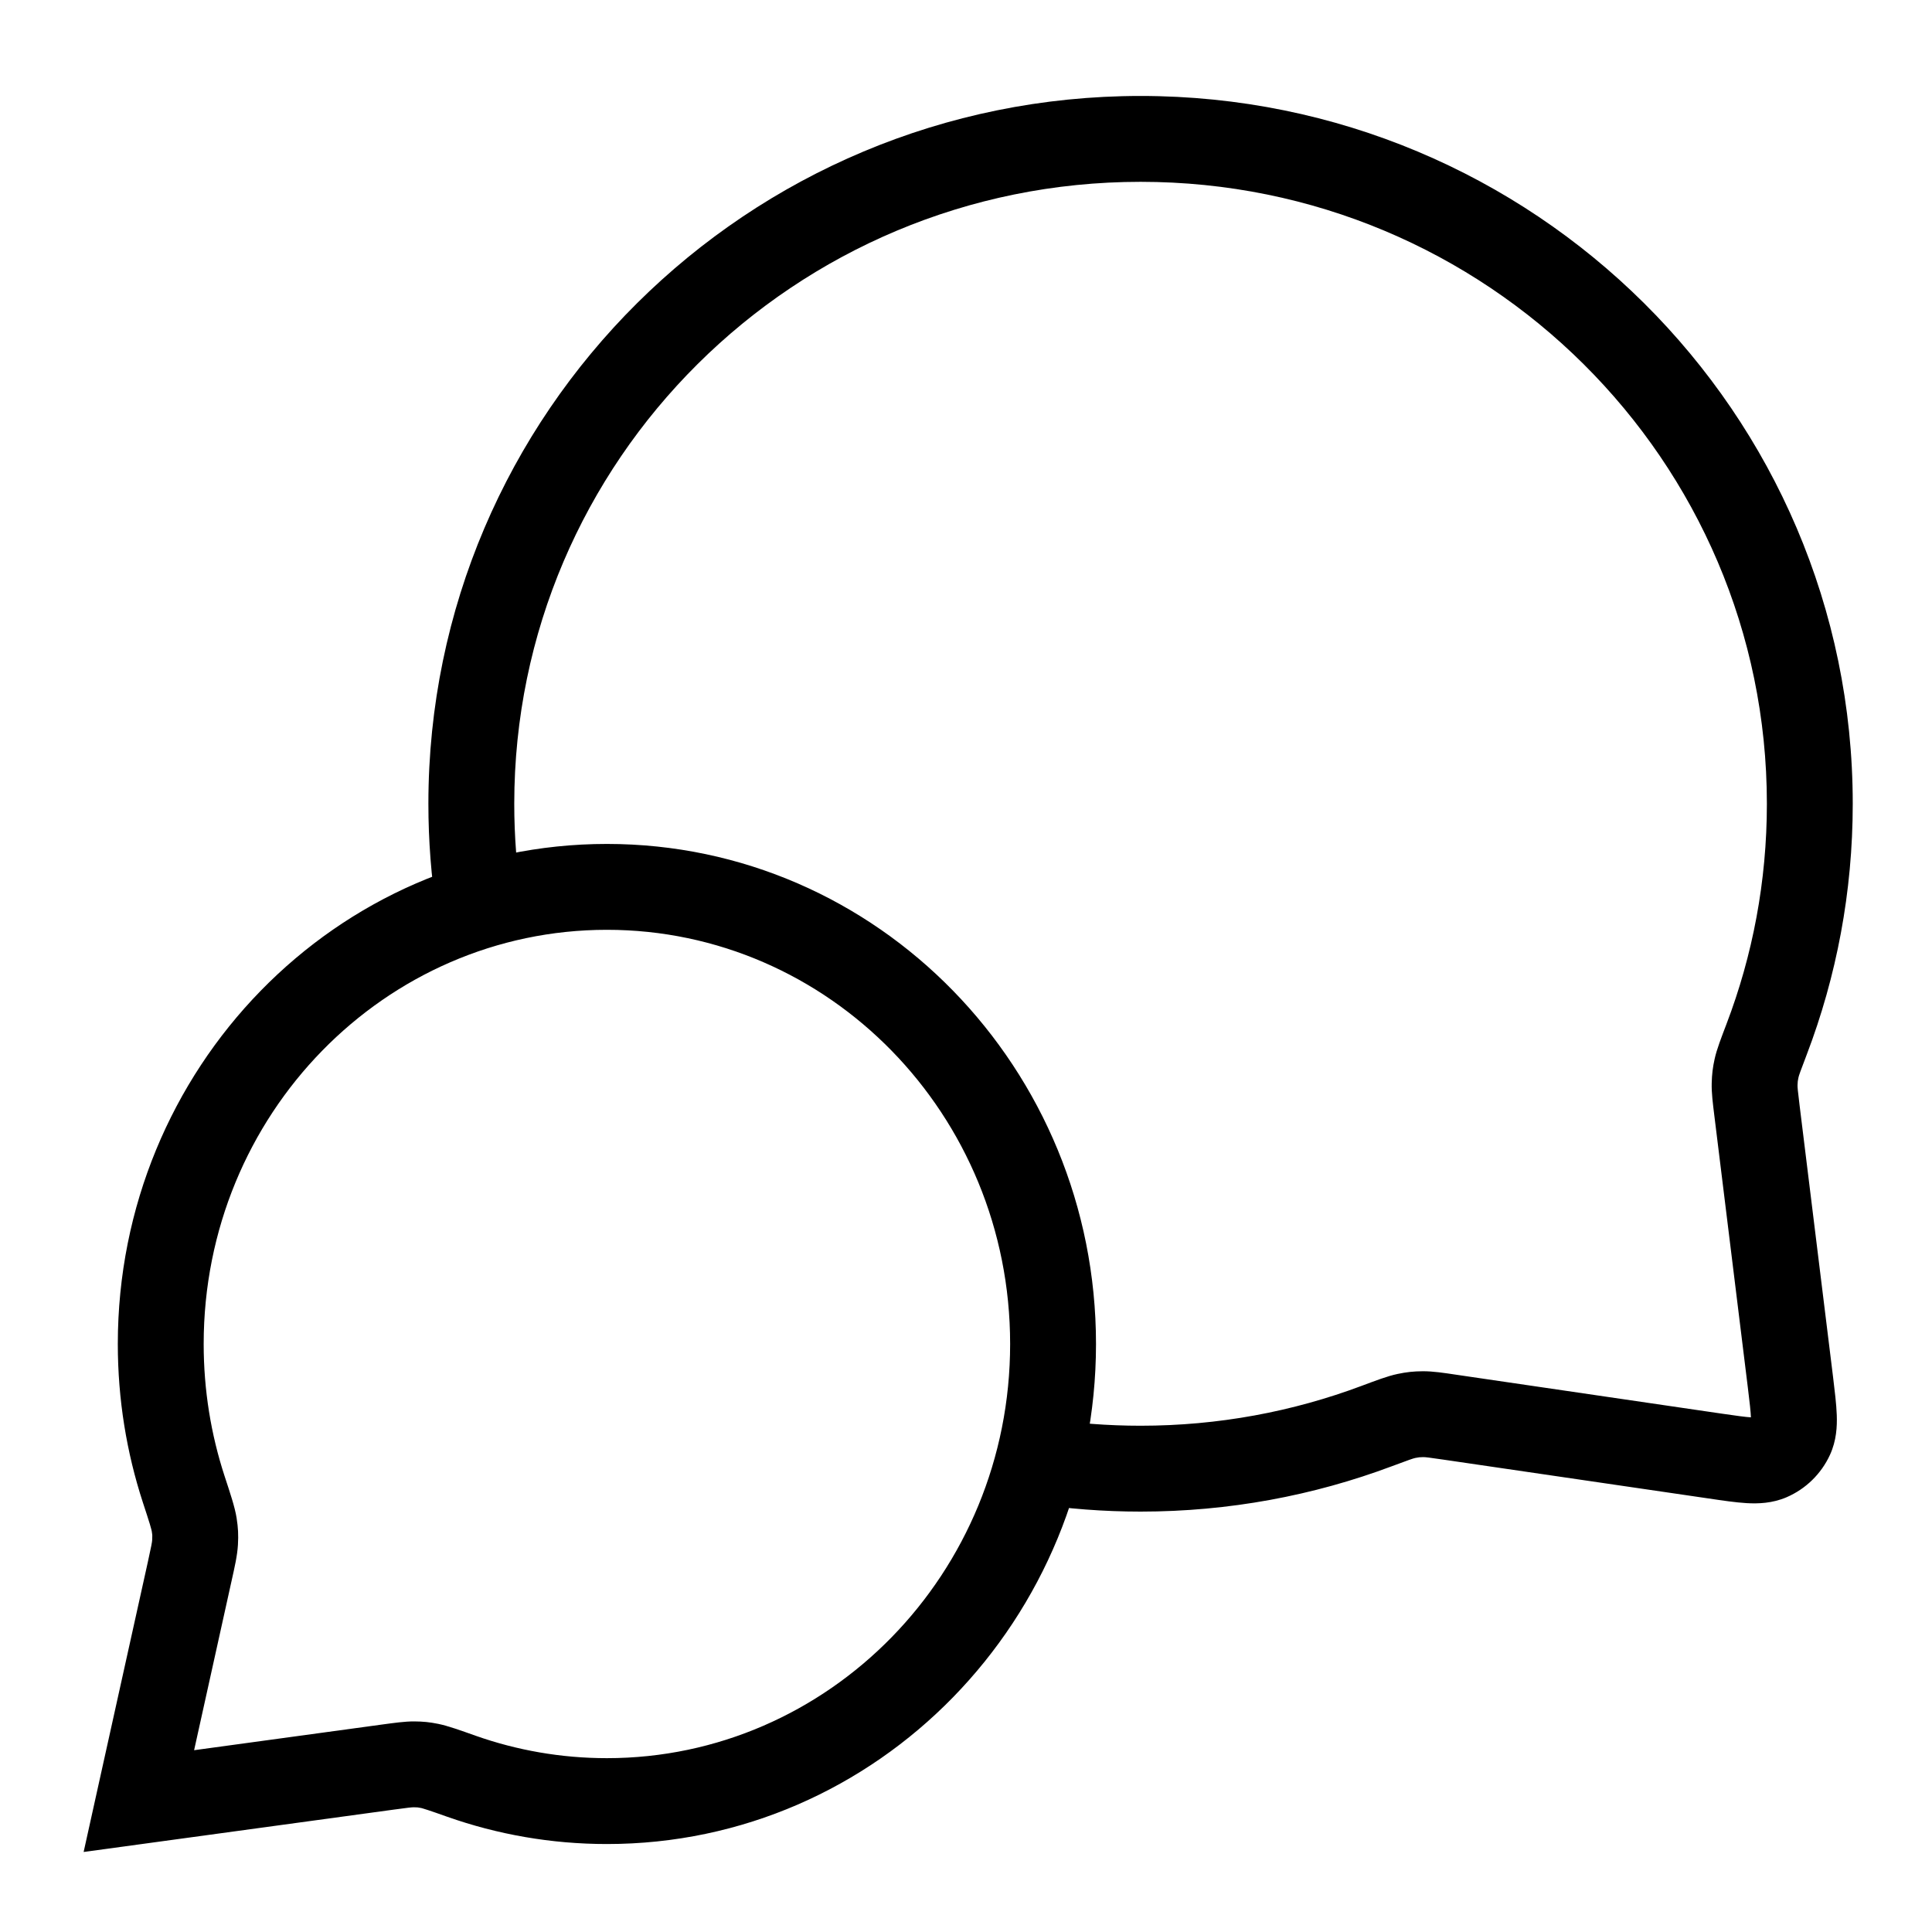<?xml version="1.0" encoding="utf-8"?>
<svg xmlns="http://www.w3.org/2000/svg" fill="none" height="100%" overflow="visible" preserveAspectRatio="none" style="display: block;" viewBox="0 0 45 45" width="100%">
<g id="speach-bubble">
<path d="M10.172 21.253C10.257 21.799 10.768 22.173 11.314 22.088C11.859 22.003 12.233 21.492 12.149 20.947L11.16 21.1L10.172 21.253ZM41.147 24.208L42.082 24.565L42.082 24.565L41.147 24.208ZM41.702 32.191L40.71 32.314L40.71 32.314L41.702 32.191ZM40.923 25.861L39.93 25.983L39.93 25.983L40.923 25.861ZM33.774 33.009L33.629 33.999L33.629 33.999L33.774 33.009ZM39.941 33.913L40.086 32.924L40.086 32.924L39.941 33.913ZM32.064 33.217L32.415 34.153L32.415 34.153L32.064 33.217ZM24.335 33.039C23.789 32.956 23.279 33.332 23.196 33.878C23.113 34.424 23.488 34.934 24.034 35.017L24.185 34.028L24.335 33.039ZM33.145 32.939L33.151 33.939L33.151 33.939L33.145 32.939ZM32.758 32.981L32.552 32.002L32.552 32.002L32.758 32.981ZM41.715 33.469L40.805 33.053L40.805 33.053L41.715 33.469ZM41.217 33.955L40.822 33.036L40.822 33.036L41.217 33.955ZM40.914 24.878L39.938 24.661L39.938 24.661L40.914 24.878ZM40.868 25.252L39.869 25.228L39.869 25.228L40.868 25.252ZM3.234 41.951L2.258 41.735L1.948 43.136L3.37 42.942L3.234 41.951ZM4.418 36.605L5.394 36.821L5.394 36.821L4.418 36.605ZM4.543 35.924L5.542 35.982L4.543 35.924ZM4.279 34.685L3.328 34.996L4.279 34.685ZM4.523 35.512L3.535 35.667L4.523 35.512ZM10.75 41.373L11.082 40.43L10.75 41.373ZM10.01 41.133L10.206 40.152L10.01 41.133ZM9.032 41.159L8.896 40.168L8.896 40.168L9.032 41.159ZM9.645 41.095L9.638 42.095L9.645 41.095ZM10.978 18.721H9.978C9.978 19.582 10.044 20.427 10.172 21.253L11.16 21.1L12.149 20.947C12.036 20.222 11.978 19.479 11.978 18.721H10.978ZM26.566 3.235V2.235C17.411 2.235 9.978 9.61 9.978 18.721H10.978H11.978C11.978 10.727 18.503 4.235 26.566 4.235V3.235ZM42.154 18.721H43.154C43.154 9.61 35.721 2.235 26.566 2.235V3.235V4.235C34.629 4.235 41.154 10.727 41.154 18.721H42.154ZM41.147 24.208L42.082 24.565C42.775 22.747 43.154 20.777 43.154 18.721H42.154H41.154C41.154 20.529 40.821 22.258 40.213 23.852L41.147 24.208ZM41.702 32.191L42.695 32.069L41.915 25.739L40.923 25.861L39.93 25.983L40.71 32.314L41.702 32.191ZM33.774 33.009L33.629 33.999L39.795 34.902L39.941 33.913L40.086 32.924L33.919 32.02L33.774 33.009ZM26.566 34.208V35.208C28.623 35.208 30.595 34.835 32.415 34.153L32.064 33.217L31.713 32.28C30.114 32.879 28.38 33.208 26.566 33.208V34.208ZM24.185 34.028L24.034 35.017C24.86 35.142 25.706 35.208 26.566 35.208V34.208V33.208C25.807 33.208 25.062 33.15 24.335 33.039L24.185 34.028ZM33.774 33.009L33.919 32.02C33.631 31.977 33.38 31.938 33.139 31.939L33.145 32.939L33.151 33.939C33.203 33.939 33.274 33.947 33.629 33.999L33.774 33.009ZM32.064 33.217L32.415 34.153C32.821 34.001 32.914 33.97 32.963 33.959L32.758 32.981L32.552 32.002C32.315 32.052 32.04 32.158 31.713 32.28L32.064 33.217ZM33.145 32.939L33.139 31.939C32.927 31.94 32.76 31.958 32.552 32.002L32.758 32.981L32.963 33.959C33.039 33.943 33.073 33.94 33.151 33.939L33.145 32.939ZM41.702 32.191L40.71 32.314C40.754 32.675 40.778 32.88 40.783 33.027C40.788 33.168 40.768 33.134 40.805 33.053L41.715 33.469L42.624 33.885C42.776 33.554 42.791 33.224 42.782 32.96C42.773 32.703 42.734 32.394 42.695 32.069L41.702 32.191ZM39.941 33.913L39.795 34.902C40.119 34.95 40.427 34.996 40.684 35.011C40.948 35.026 41.278 35.017 41.612 34.874L41.217 33.955L40.822 33.036C40.905 33.001 40.938 33.022 40.797 33.014C40.65 33.005 40.445 32.976 40.086 32.924L39.941 33.913ZM41.715 33.469L40.805 33.053C40.809 33.045 40.815 33.039 40.822 33.036L41.217 33.955L41.612 34.874C42.06 34.681 42.421 34.328 42.624 33.885L41.715 33.469ZM41.147 24.208L40.213 23.852C40.093 24.168 39.989 24.432 39.938 24.661L40.914 24.878L41.89 25.095C41.901 25.047 41.932 24.957 42.082 24.565L41.147 24.208ZM40.923 25.861L41.915 25.739C41.873 25.395 41.867 25.326 41.868 25.275L40.868 25.252L39.869 25.228C39.863 25.46 39.896 25.704 39.93 25.983L40.923 25.861ZM40.914 24.878L39.938 24.661C39.893 24.862 39.874 25.023 39.869 25.228L40.868 25.252L41.868 25.275C41.87 25.2 41.874 25.168 41.89 25.095L40.914 24.878ZM14.136 41.951V42.951C20.45 42.951 25.528 37.713 25.528 31.304H24.528H23.528C23.528 36.655 19.3 40.951 14.136 40.951V41.951ZM10.75 41.373L10.417 42.316C11.584 42.727 12.835 42.951 14.136 42.951V41.951V40.951C13.066 40.951 12.039 40.767 11.082 40.43L10.75 41.373ZM3.234 41.951L3.37 42.942L9.167 42.15L9.032 41.159L8.896 40.168L3.099 40.96L3.234 41.951ZM4.418 36.605L3.442 36.389L2.258 41.735L3.234 41.951L4.211 42.167L5.394 36.821L4.418 36.605ZM3.744 31.304H2.744C2.744 32.592 2.949 33.834 3.328 34.996L4.279 34.685L5.229 34.375C4.915 33.412 4.744 32.379 4.744 31.304H3.744ZM14.136 20.657V19.657C7.822 19.657 2.744 24.895 2.744 31.304H3.744H4.744C4.744 25.953 8.972 21.657 14.136 21.657V20.657ZM24.528 31.304H25.528C25.528 24.895 20.45 19.657 14.136 19.657V20.657V21.657C19.3 21.657 23.528 25.953 23.528 31.304H24.528ZM4.418 36.605L5.394 36.821C5.464 36.507 5.527 36.237 5.542 35.982L4.543 35.924L3.545 35.866C3.542 35.921 3.527 36.001 3.442 36.389L4.418 36.605ZM4.279 34.685L3.328 34.996C3.403 35.225 3.454 35.38 3.49 35.499C3.507 35.556 3.518 35.597 3.526 35.627C3.533 35.656 3.535 35.668 3.535 35.667L4.523 35.512L5.511 35.357C5.471 35.102 5.36 34.775 5.229 34.375L4.279 34.685ZM4.543 35.924L5.542 35.982C5.555 35.749 5.547 35.588 5.511 35.357L4.523 35.512L3.535 35.667C3.545 35.728 3.547 35.752 3.547 35.767C3.548 35.781 3.548 35.805 3.545 35.866L4.543 35.924ZM10.75 41.373L11.082 40.43C10.723 40.303 10.431 40.197 10.206 40.152L10.01 41.133L9.814 42.113C9.813 42.113 9.824 42.115 9.85 42.123C9.877 42.13 9.914 42.142 9.965 42.159C10.072 42.194 10.211 42.243 10.417 42.316L10.75 41.373ZM9.032 41.159L9.167 42.15C9.517 42.102 9.589 42.095 9.638 42.095L9.645 41.095L9.651 40.095C9.424 40.094 9.18 40.13 8.896 40.168L9.032 41.159ZM10.01 41.133L10.206 40.152C10.001 40.111 9.86 40.097 9.651 40.095L9.645 41.095L9.638 42.095C9.694 42.096 9.715 42.097 9.727 42.098C9.739 42.1 9.759 42.102 9.814 42.113L10.01 41.133Z" fill="black" id="Icon"/>
</g>
</svg>